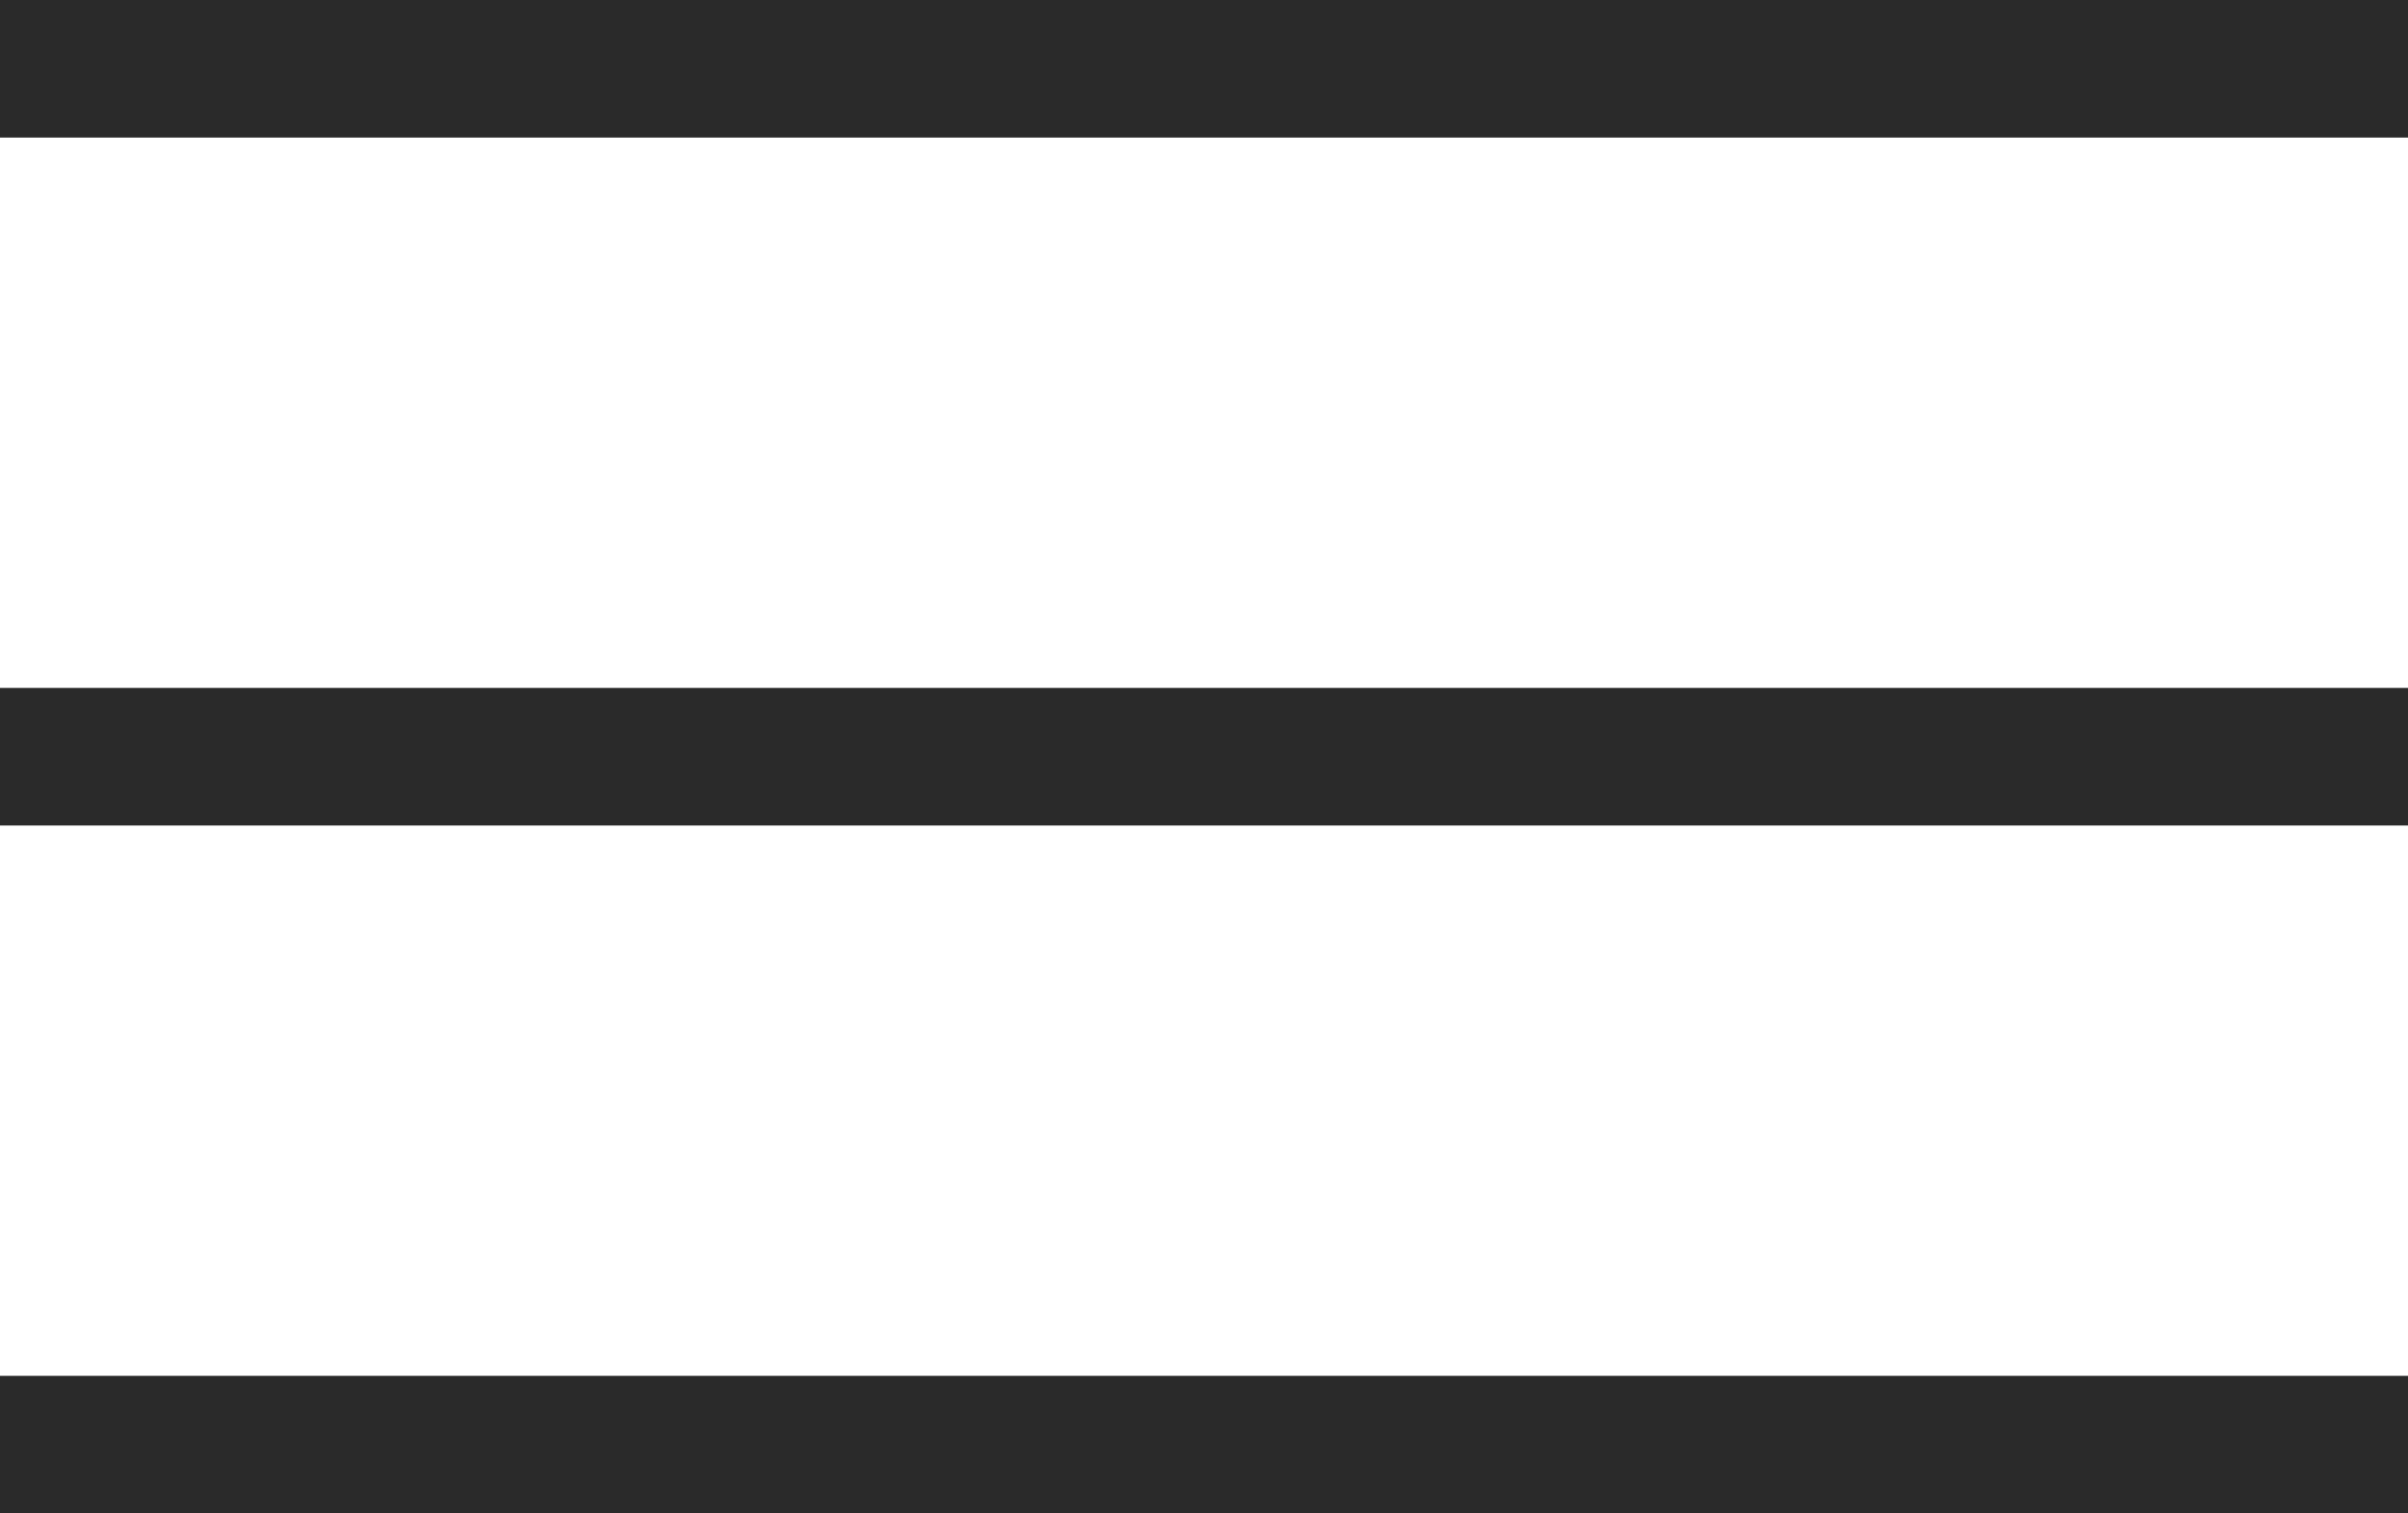 <?xml version="1.0" encoding="UTF-8"?> <svg xmlns="http://www.w3.org/2000/svg" width="35" height="22" viewBox="0 0 35 22" fill="none"> <line y1="1" x2="35" y2="1" stroke="#2A2A2A" stroke-width="2"></line> <line y1="11" x2="35" y2="11" stroke="#2A2A2A" stroke-width="2"></line> <line y1="21" x2="35" y2="21" stroke="#2A2A2A" stroke-width="2"></line> </svg> 